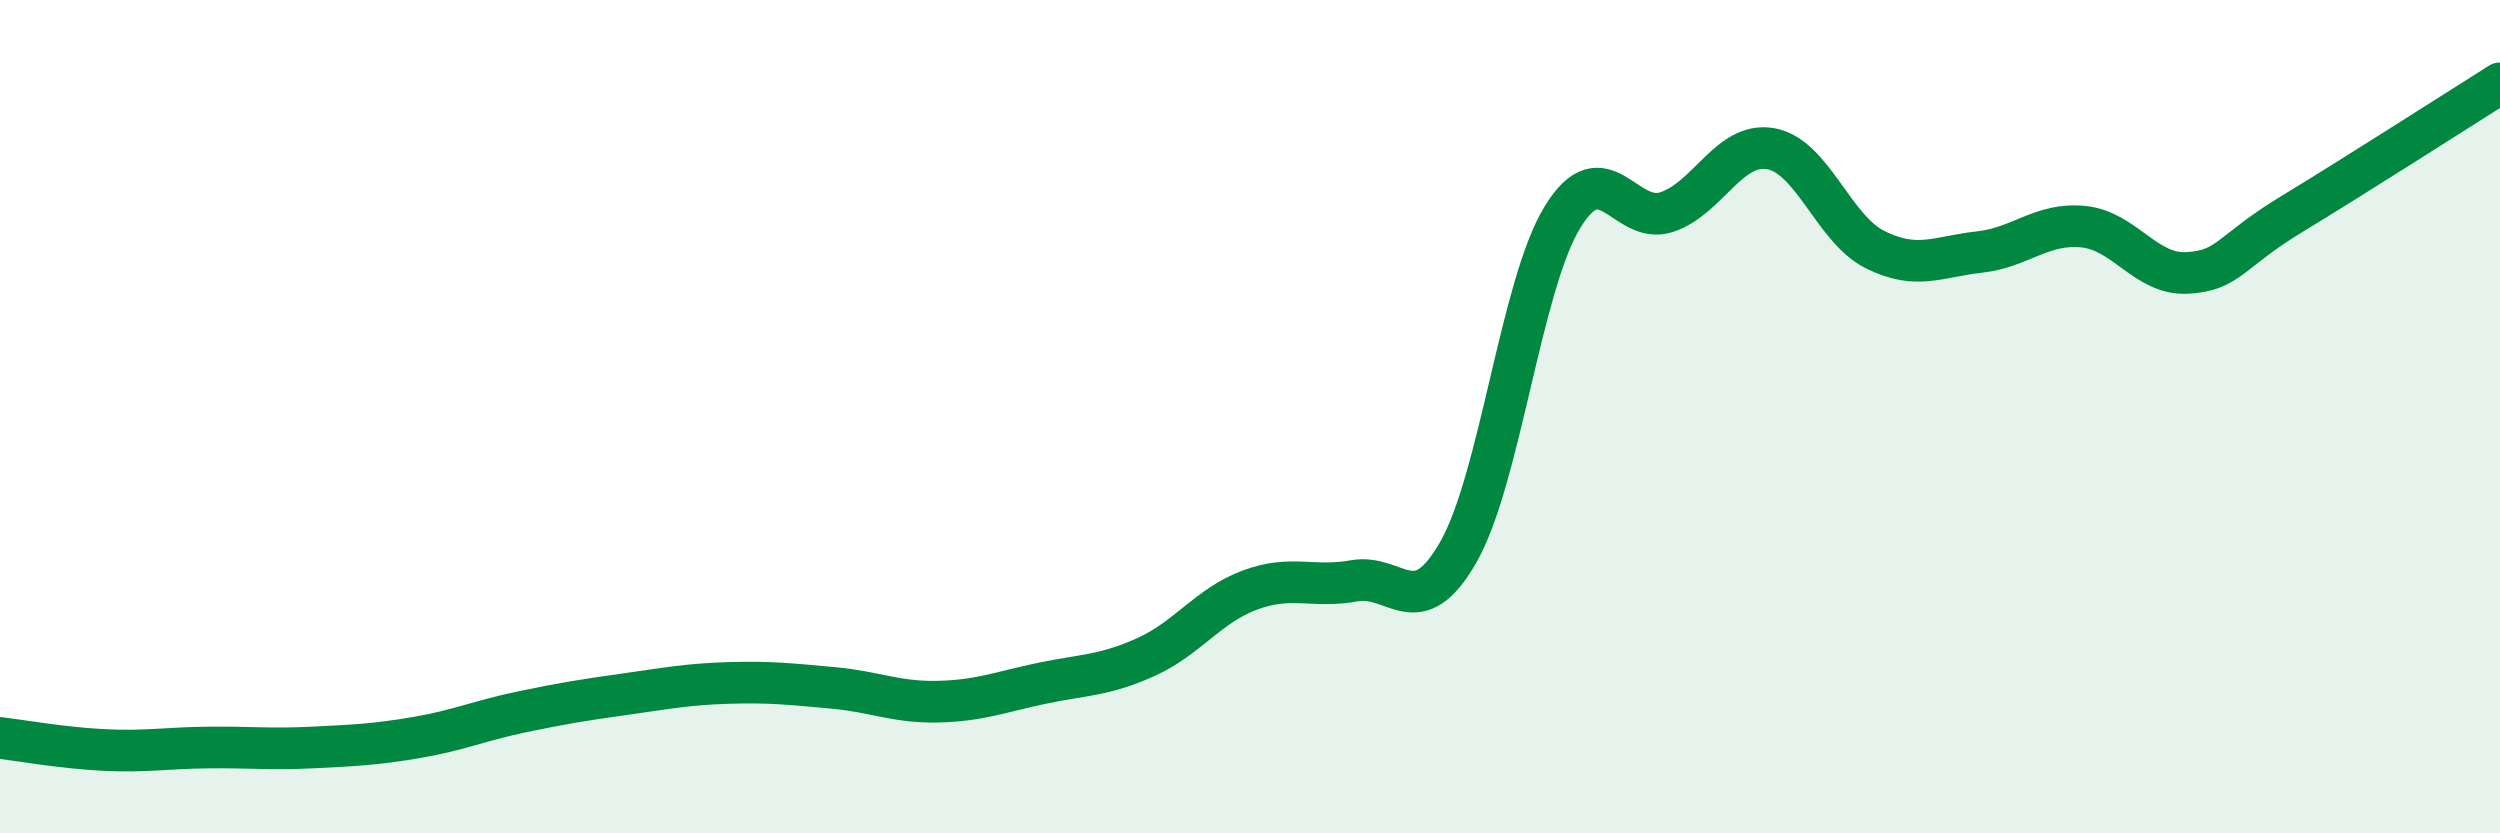 
    <svg width="60" height="20" viewBox="0 0 60 20" xmlns="http://www.w3.org/2000/svg">
      <path
        d="M 0,17.71 C 0.5,17.77 1.5,17.95 2.5,18 C 3.5,18.05 4,17.95 5,17.94 C 6,17.93 6.5,17.99 7.5,17.94 C 8.5,17.89 9,17.87 10,17.7 C 11,17.53 11.5,17.3 12.5,17.09 C 13.5,16.88 14,16.8 15,16.66 C 16,16.52 16.5,16.42 17.5,16.39 C 18.5,16.36 19,16.42 20,16.51 C 21,16.6 21.5,16.86 22.5,16.84 C 23.5,16.82 24,16.61 25,16.4 C 26,16.19 26.5,16.22 27.5,15.77 C 28.5,15.32 29,14.53 30,14.16 C 31,13.79 31.5,14.12 32.5,13.94 C 33.5,13.76 34,15 35,13.25 C 36,11.5 36.5,6.84 37.5,5.21 C 38.5,3.58 39,5.42 40,5.09 C 41,4.76 41.5,3.39 42.5,3.57 C 43.5,3.75 44,5.49 45,5.99 C 46,6.49 46.5,6.16 47.5,6.05 C 48.5,5.94 49,5.34 50,5.44 C 51,5.54 51.5,6.61 52.5,6.55 C 53.5,6.49 53.5,6.05 55,5.14 C 56.5,4.23 59,2.63 60,2L60 20L0 20Z"
        fill="#008740"
        opacity="0.1"
        stroke-linecap="round"
        stroke-linejoin="round"
      />
      <path
        d="M 0,17.71 C 0.5,17.77 1.5,17.95 2.5,18 C 3.5,18.05 4,17.95 5,17.94 C 6,17.93 6.5,17.99 7.5,17.94 C 8.5,17.89 9,17.87 10,17.7 C 11,17.53 11.5,17.3 12.5,17.09 C 13.5,16.88 14,16.8 15,16.66 C 16,16.52 16.5,16.42 17.5,16.39 C 18.5,16.36 19,16.42 20,16.51 C 21,16.6 21.5,16.86 22.5,16.84 C 23.5,16.82 24,16.61 25,16.4 C 26,16.19 26.5,16.22 27.5,15.77 C 28.5,15.32 29,14.53 30,14.16 C 31,13.79 31.5,14.12 32.5,13.94 C 33.5,13.76 34,15 35,13.25 C 36,11.5 36.5,6.84 37.5,5.21 C 38.5,3.58 39,5.42 40,5.09 C 41,4.76 41.5,3.39 42.5,3.57 C 43.5,3.75 44,5.49 45,5.99 C 46,6.49 46.5,6.16 47.5,6.05 C 48.5,5.94 49,5.34 50,5.44 C 51,5.54 51.5,6.61 52.5,6.55 C 53.5,6.49 53.5,6.05 55,5.14 C 56.5,4.23 59,2.63 60,2"
        stroke="#008740"
        stroke-width="1"
        fill="none"
        stroke-linecap="round"
        stroke-linejoin="round"
      />
    </svg>
  